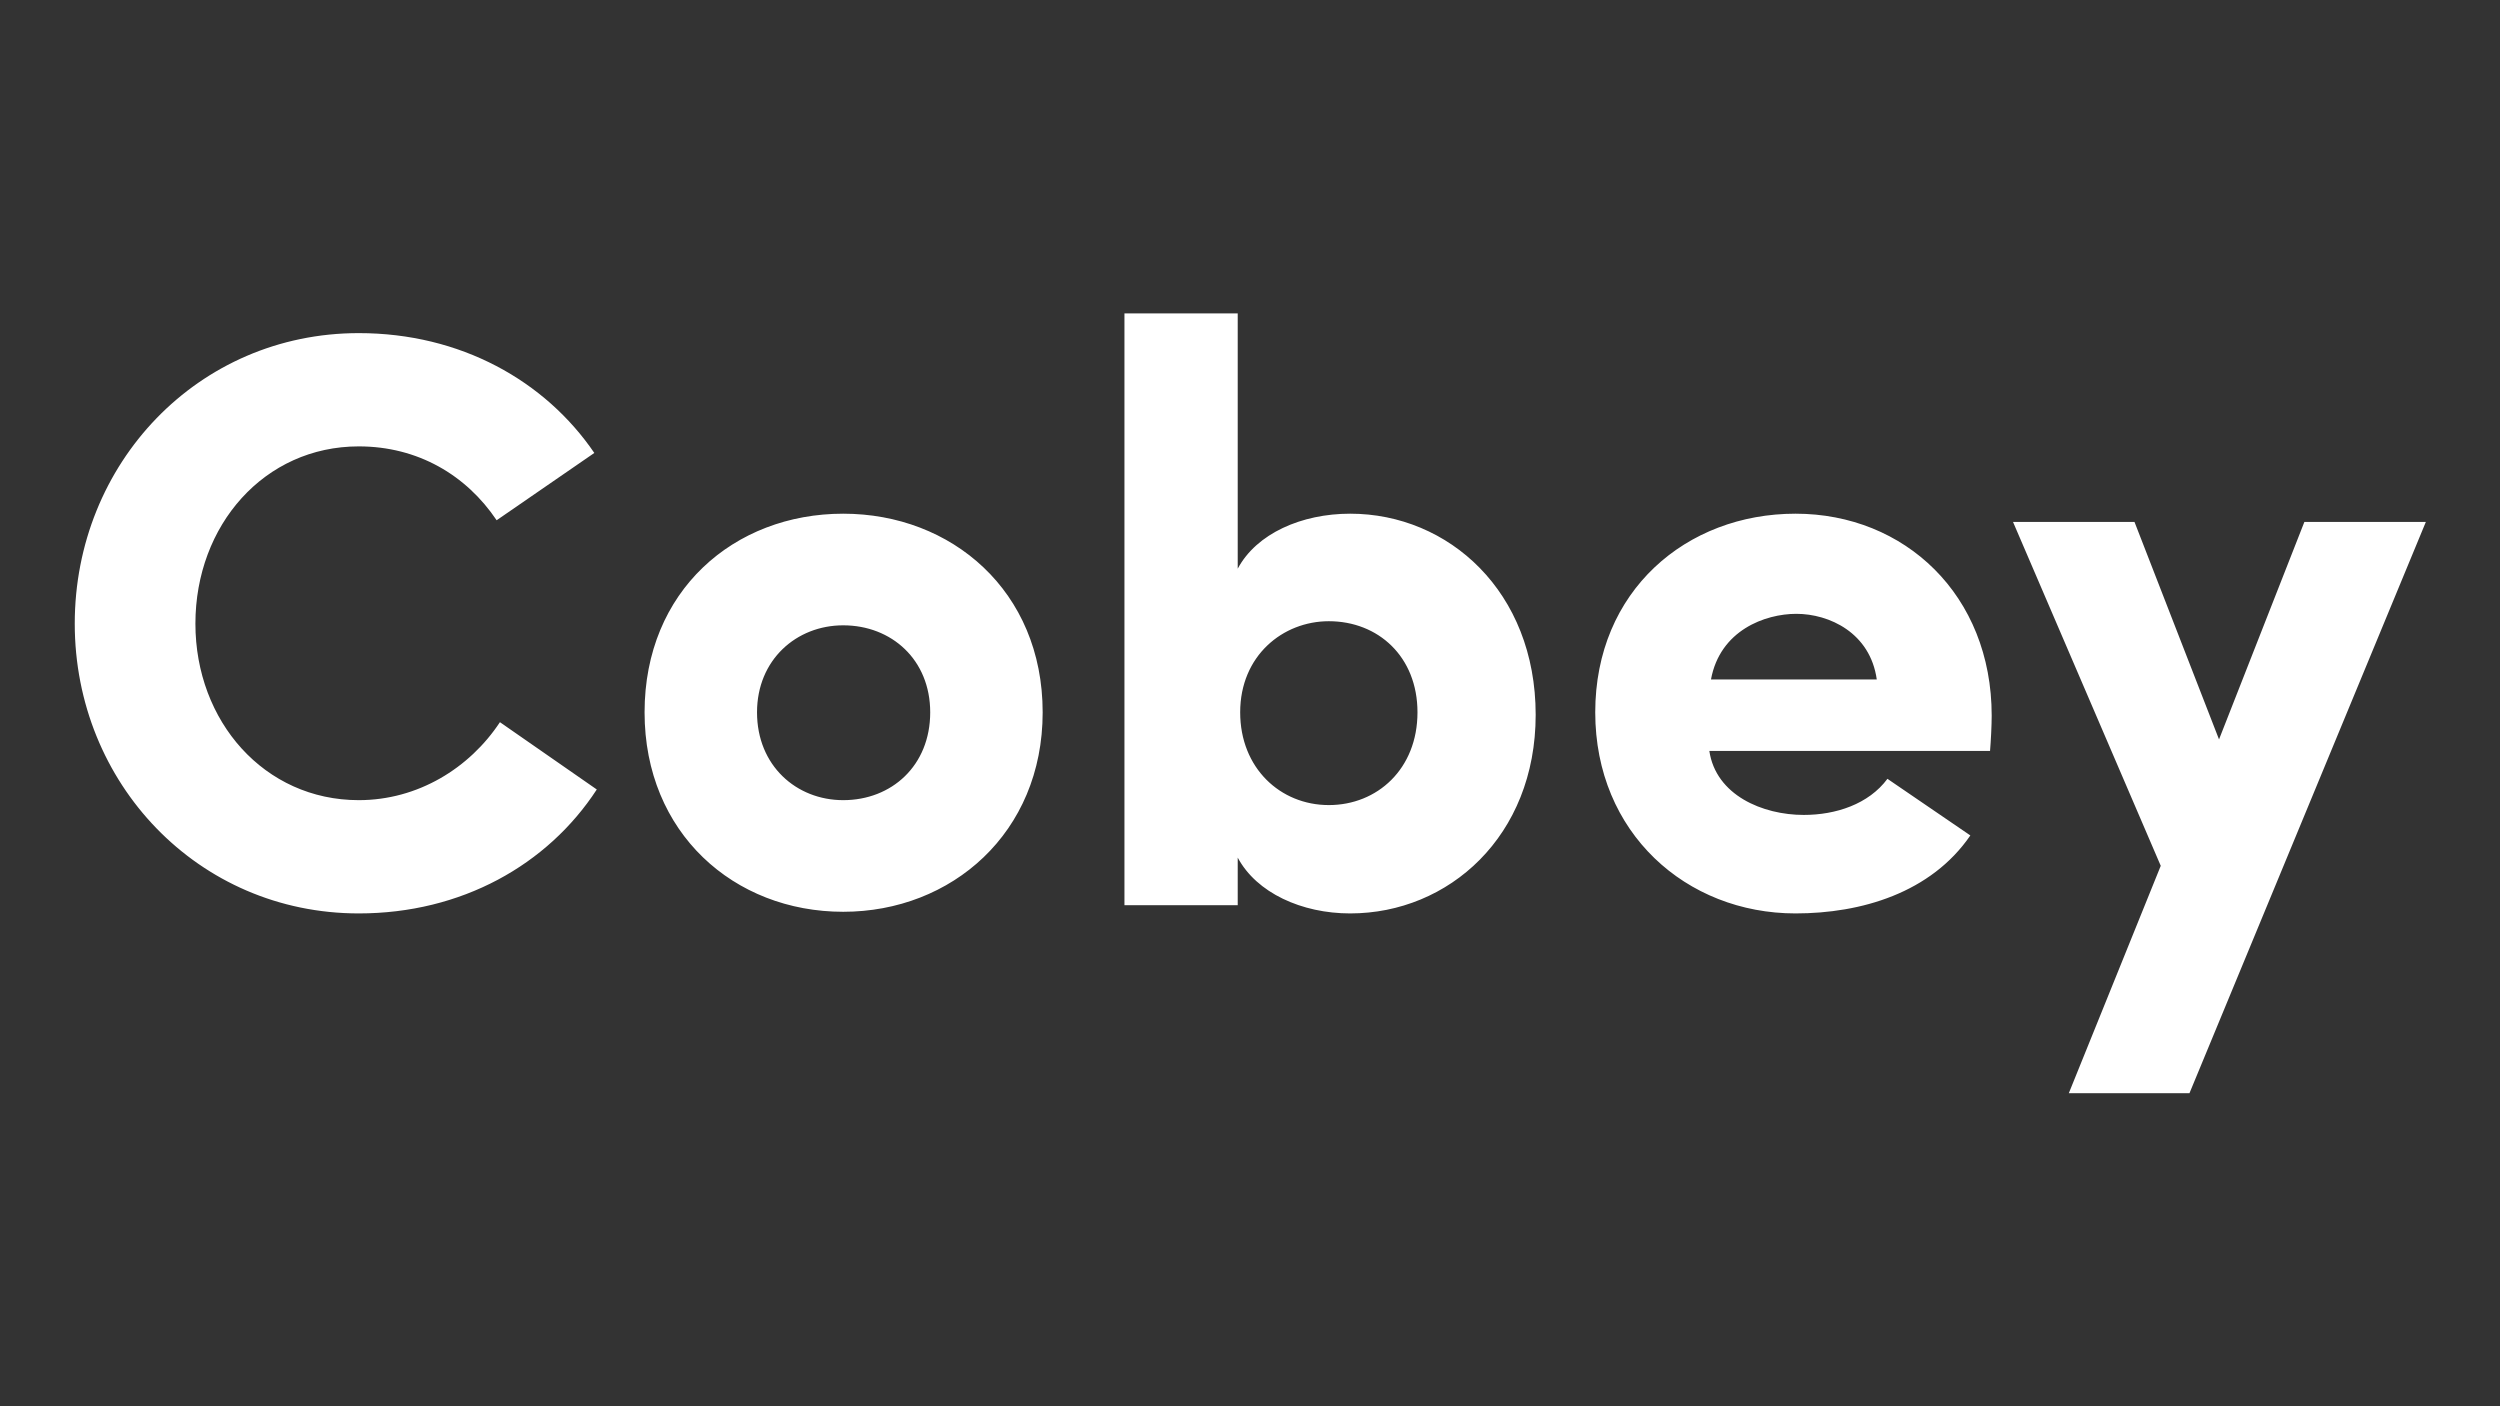 <?xml version="1.0" encoding="UTF-8" standalone="no"?>
<!DOCTYPE svg PUBLIC "-//W3C//DTD SVG 1.1//EN" "http://www.w3.org/Graphics/SVG/1.1/DTD/svg11.dtd">
<svg width="100%" height="100%" viewBox="0 0 5120 2880" version="1.1" xmlns="http://www.w3.org/2000/svg" xmlns:xlink="http://www.w3.org/1999/xlink" xml:space="preserve" xmlns:serif="http://www.serif.com/" style="fill-rule:evenodd;clip-rule:evenodd;stroke-linejoin:round;stroke-miterlimit:2;">
    <rect x="0" y="0" width="5120" height="2880" fill="#333333" stroke="none"/>
    <g transform="matrix(2.667,0,0,2.667,0,0)">
        <g transform="matrix(2.101,0,0,2.101,-1018.94,-529.763)">
            <path d="M667.7,516.1L703.1,540.7C685.1,568.3 653.6,586 616.1,586C557.3,586 512.3,538.3 512.3,480.1C512.3,421.6 557.3,373.9 616.1,373.9C653.3,373.9 684.2,391.3 702.2,417.7L666.5,442.3C655.4,425.8 637.7,415.3 616.1,415.3C581.6,415.3 556.4,444.1 556.4,480.1C556.4,515.8 581.6,544.6 616.1,544.6C637.7,544.6 656.6,532.9 667.7,516.1ZM793.166,544.6C810.866,544.6 824.966,532 824.966,512.5C824.966,493.3 810.866,480.7 793.166,480.7C776.066,480.7 761.666,493.3 761.666,512.5C761.666,532 776.066,544.6 793.166,544.6ZM793.166,585.4C753.266,585.4 720.566,556.6 720.566,512.5C720.566,468.1 753.266,439.9 793.166,439.9C832.766,439.9 866.066,468.1 866.066,512.5C866.066,556.6 832.766,585.4 793.166,585.4ZM938.258,512.5C938.258,532.9 952.958,546.4 970.658,546.4C988.358,546.4 1003.06,533.2 1003.06,512.5C1003.06,492.1 988.658,479.2 970.658,479.2C953.858,479.2 938.258,491.8 938.258,512.5ZM937.358,583L895.958,583L895.958,366.7L937.358,366.7L937.358,460C944.258,447.1 960.758,439.9 978.458,439.9C1014.46,439.9 1046.26,468.4 1046.26,513.4C1046.26,557.8 1014.46,586 978.458,586C960.758,586 944.258,578.5 937.358,565.6L937.358,583ZM1174.83,536.8L1205.13,557.5C1190.73,578.5 1165.23,586 1141.23,586C1101.33,586 1068.03,556.6 1068.03,512.5C1068.03,468.1 1101.33,439.9 1141.23,439.9C1181.13,439.9 1212.93,469.6 1212.93,513.7C1212.93,517.3 1212.63,523 1212.33,526.6L1109.73,526.6C1112.13,542.8 1129.23,550 1144.23,550C1155.93,550 1167.93,546.1 1174.83,536.8ZM1110.33,500.5L1170.93,500.5C1168.53,483.4 1153.53,476.5 1141.53,476.5C1130.13,476.5 1113.63,482.5 1110.33,500.5ZM1371.62,442.9L1285.22,651.7L1241.12,651.7L1274.72,568.6L1220.72,442.9L1265.12,442.9L1296.02,522.4L1327.22,442.9L1371.62,442.9Z" style="fill:white;fill-rule:nonzero;"/>
        </g>
    </g>
</svg>

